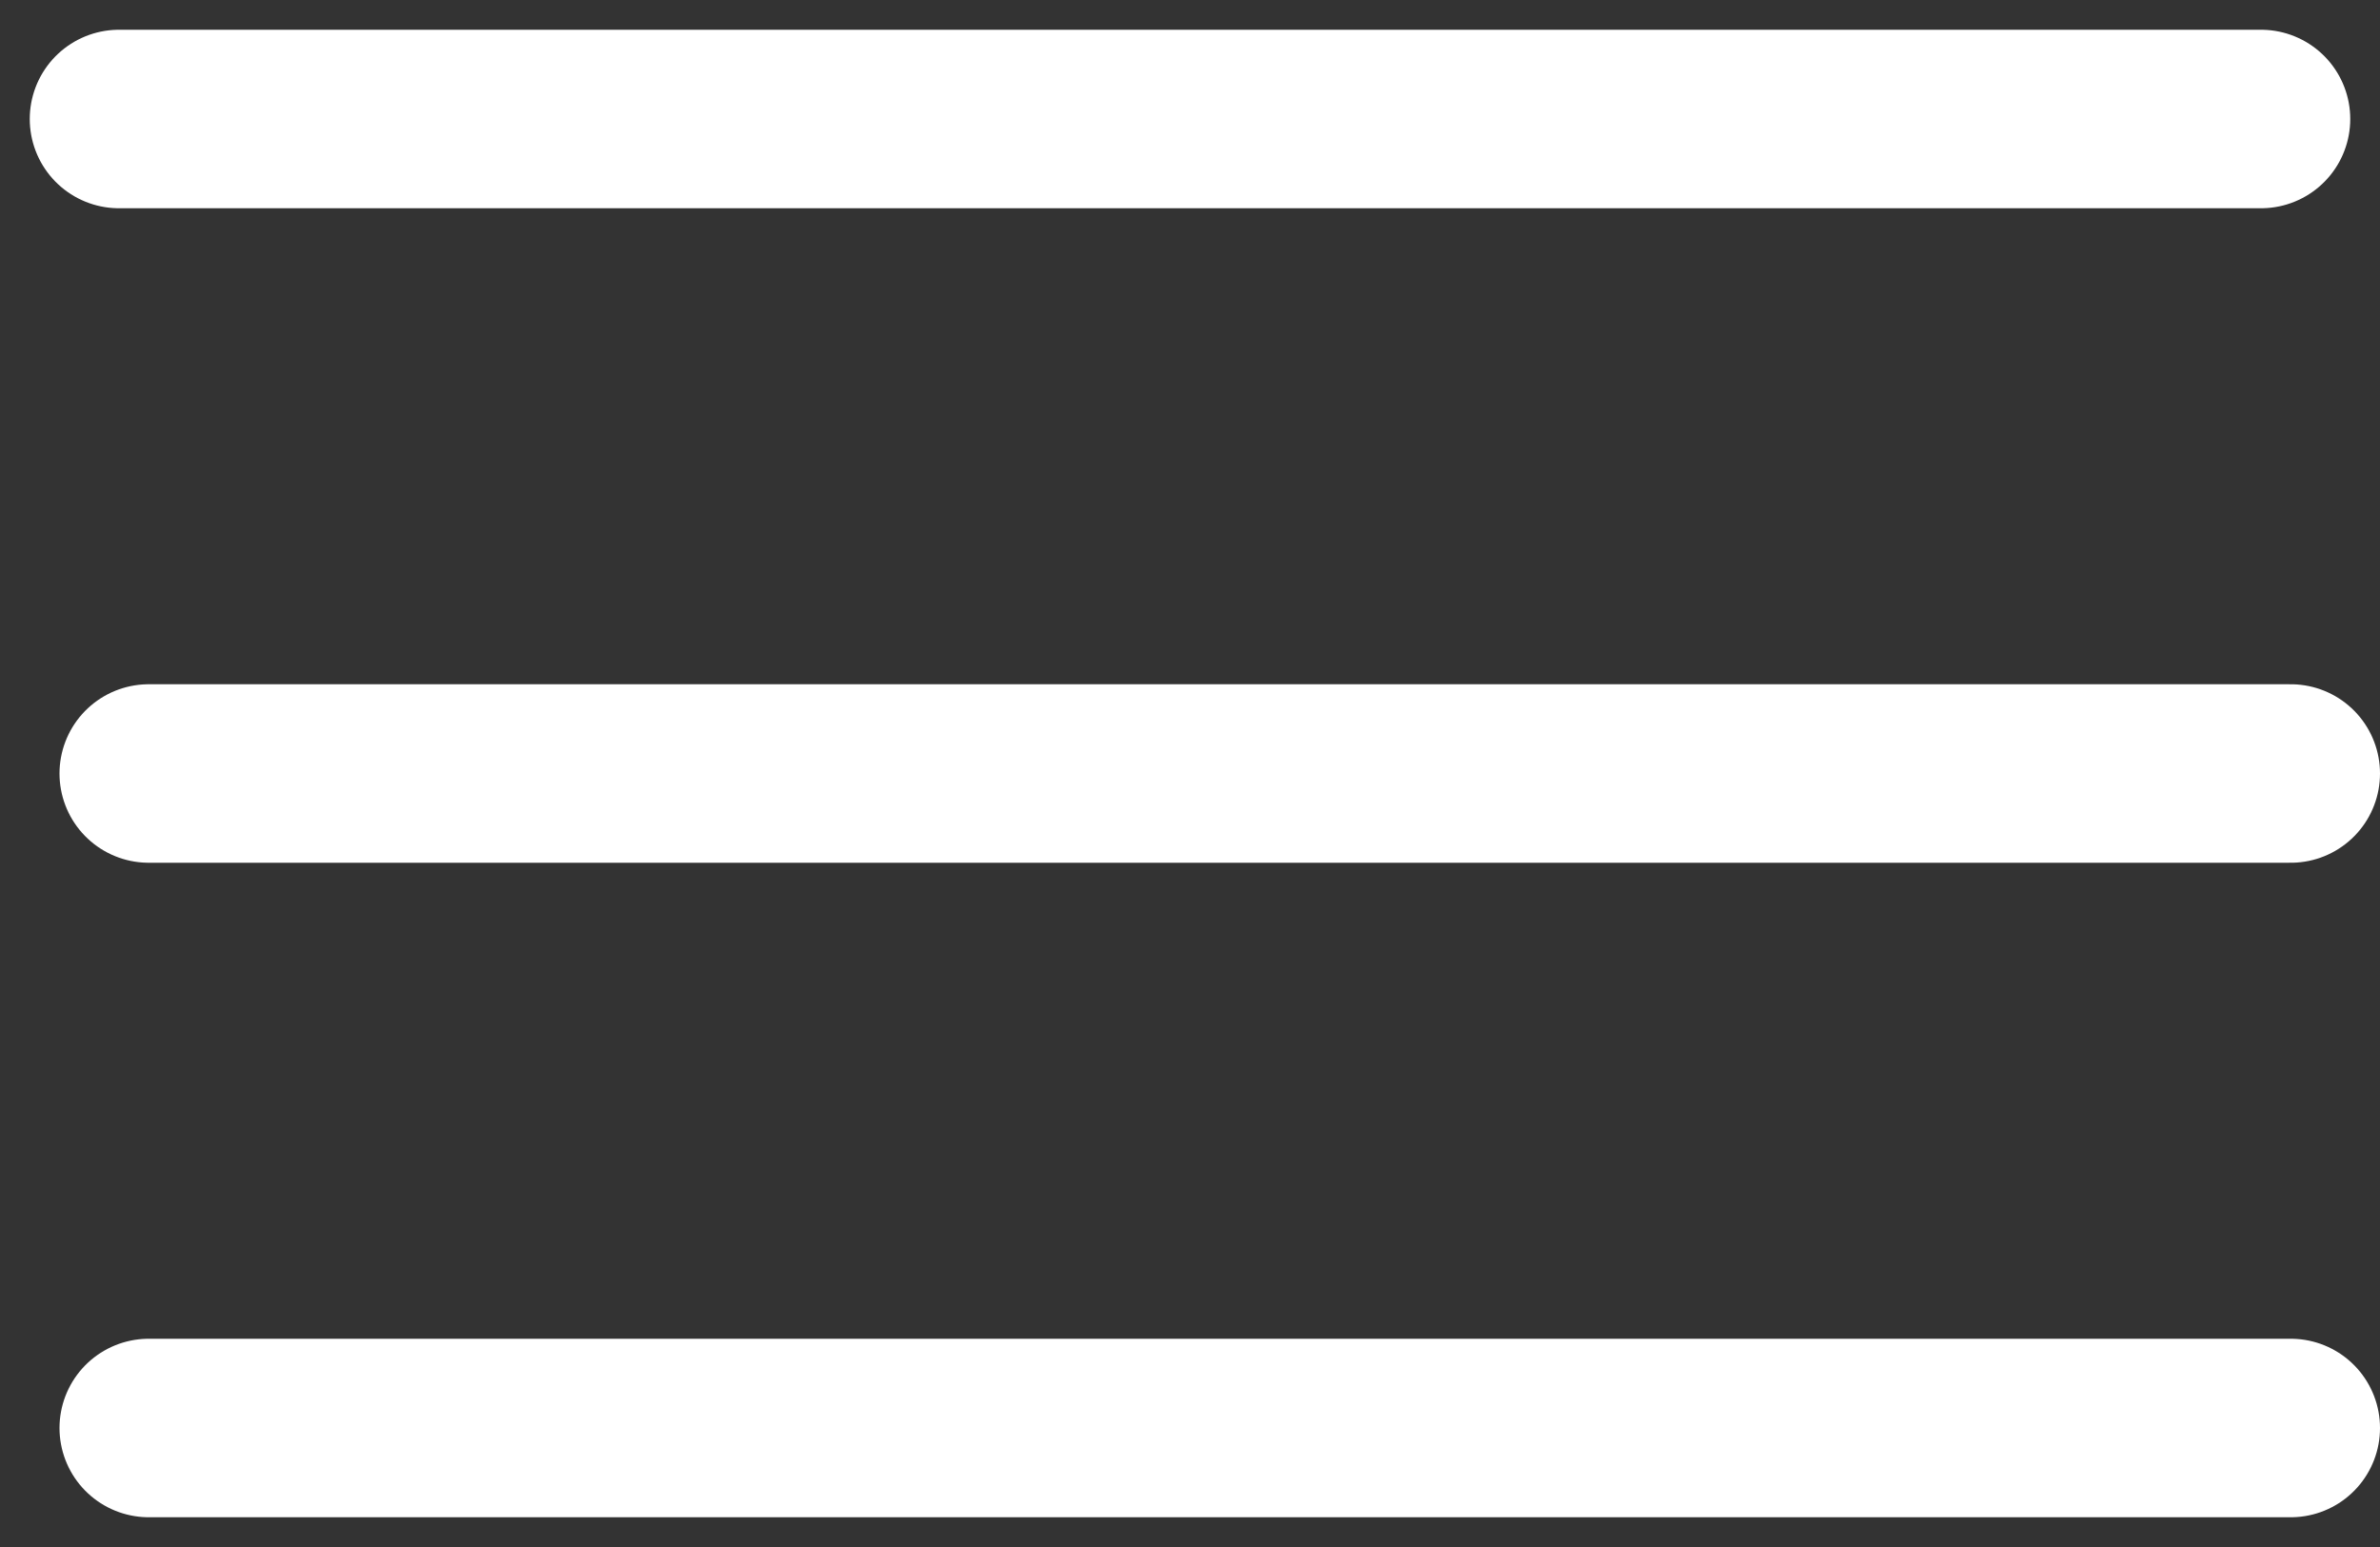 <?xml version="1.0" encoding="UTF-8"?> <svg xmlns="http://www.w3.org/2000/svg" width="40" height="26" viewBox="0 0 40 26" fill="none"><rect x="0" y="0" width="40" height="26" fill="#333333" stroke="none"/><path d="M2 2H38" stroke="white" stroke-width="3" stroke-linecap="round"></path><path d="M2.5 13H38.5" stroke="white" stroke-width="3" stroke-linecap="round"></path><path d="M2.5 24H38.5" stroke="white" stroke-width="3" stroke-linecap="round"></path></svg> 